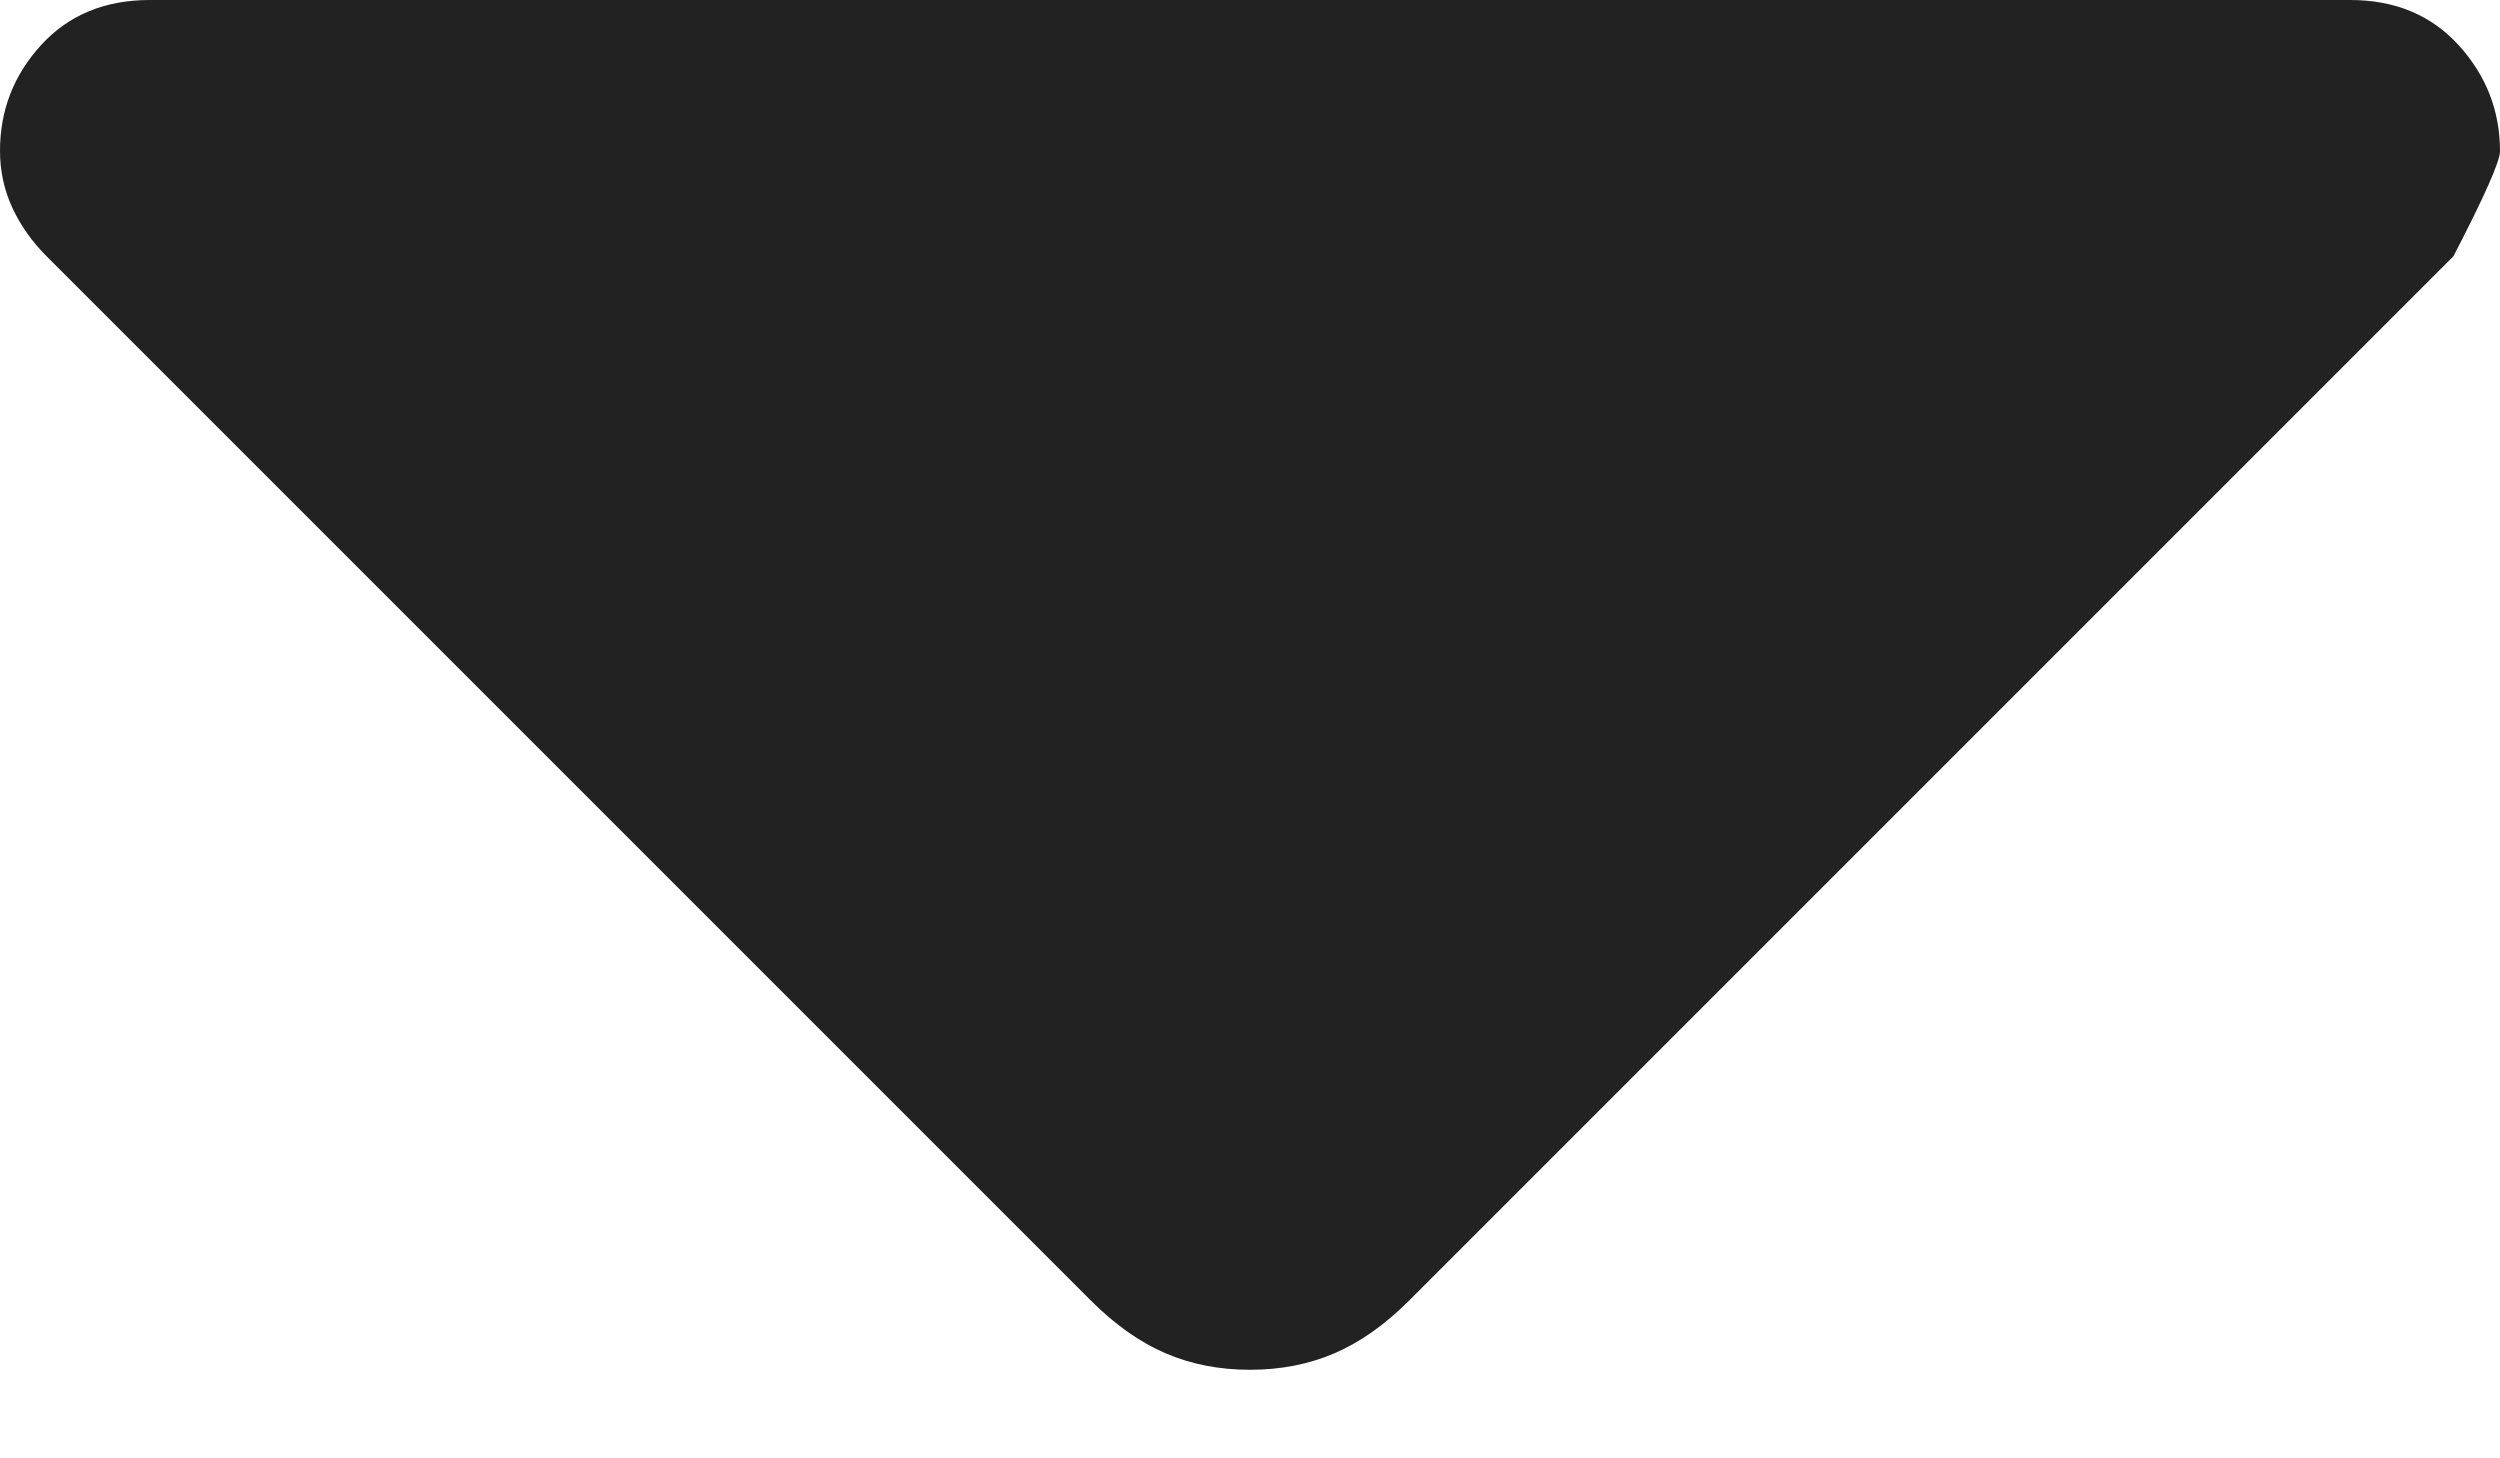 <svg width="24" height="14" viewBox="0 0 24 14" fill="none" xmlns="http://www.w3.org/2000/svg">
<path d="M10.473 12.486L0.446 2.459C0.308 2.321 0.199 2.167 0.119 1.996C0.04 1.825 0 1.643 0 1.448C0 1.058 0.132 0.719 0.396 0.431C0.659 0.144 1.007 0 1.438 0H22.562C22.993 0 23.341 0.145 23.605 0.436C23.868 0.726 24 1.065 24 1.452C24 1.549 23.851 1.885 23.553 2.46L13.527 12.486C13.296 12.717 13.058 12.885 12.812 12.991C12.566 13.097 12.295 13.15 12 13.15C11.705 13.15 11.434 13.097 11.188 12.991C10.942 12.885 10.704 12.717 10.473 12.486Z" fill="#222222"/>
</svg>
